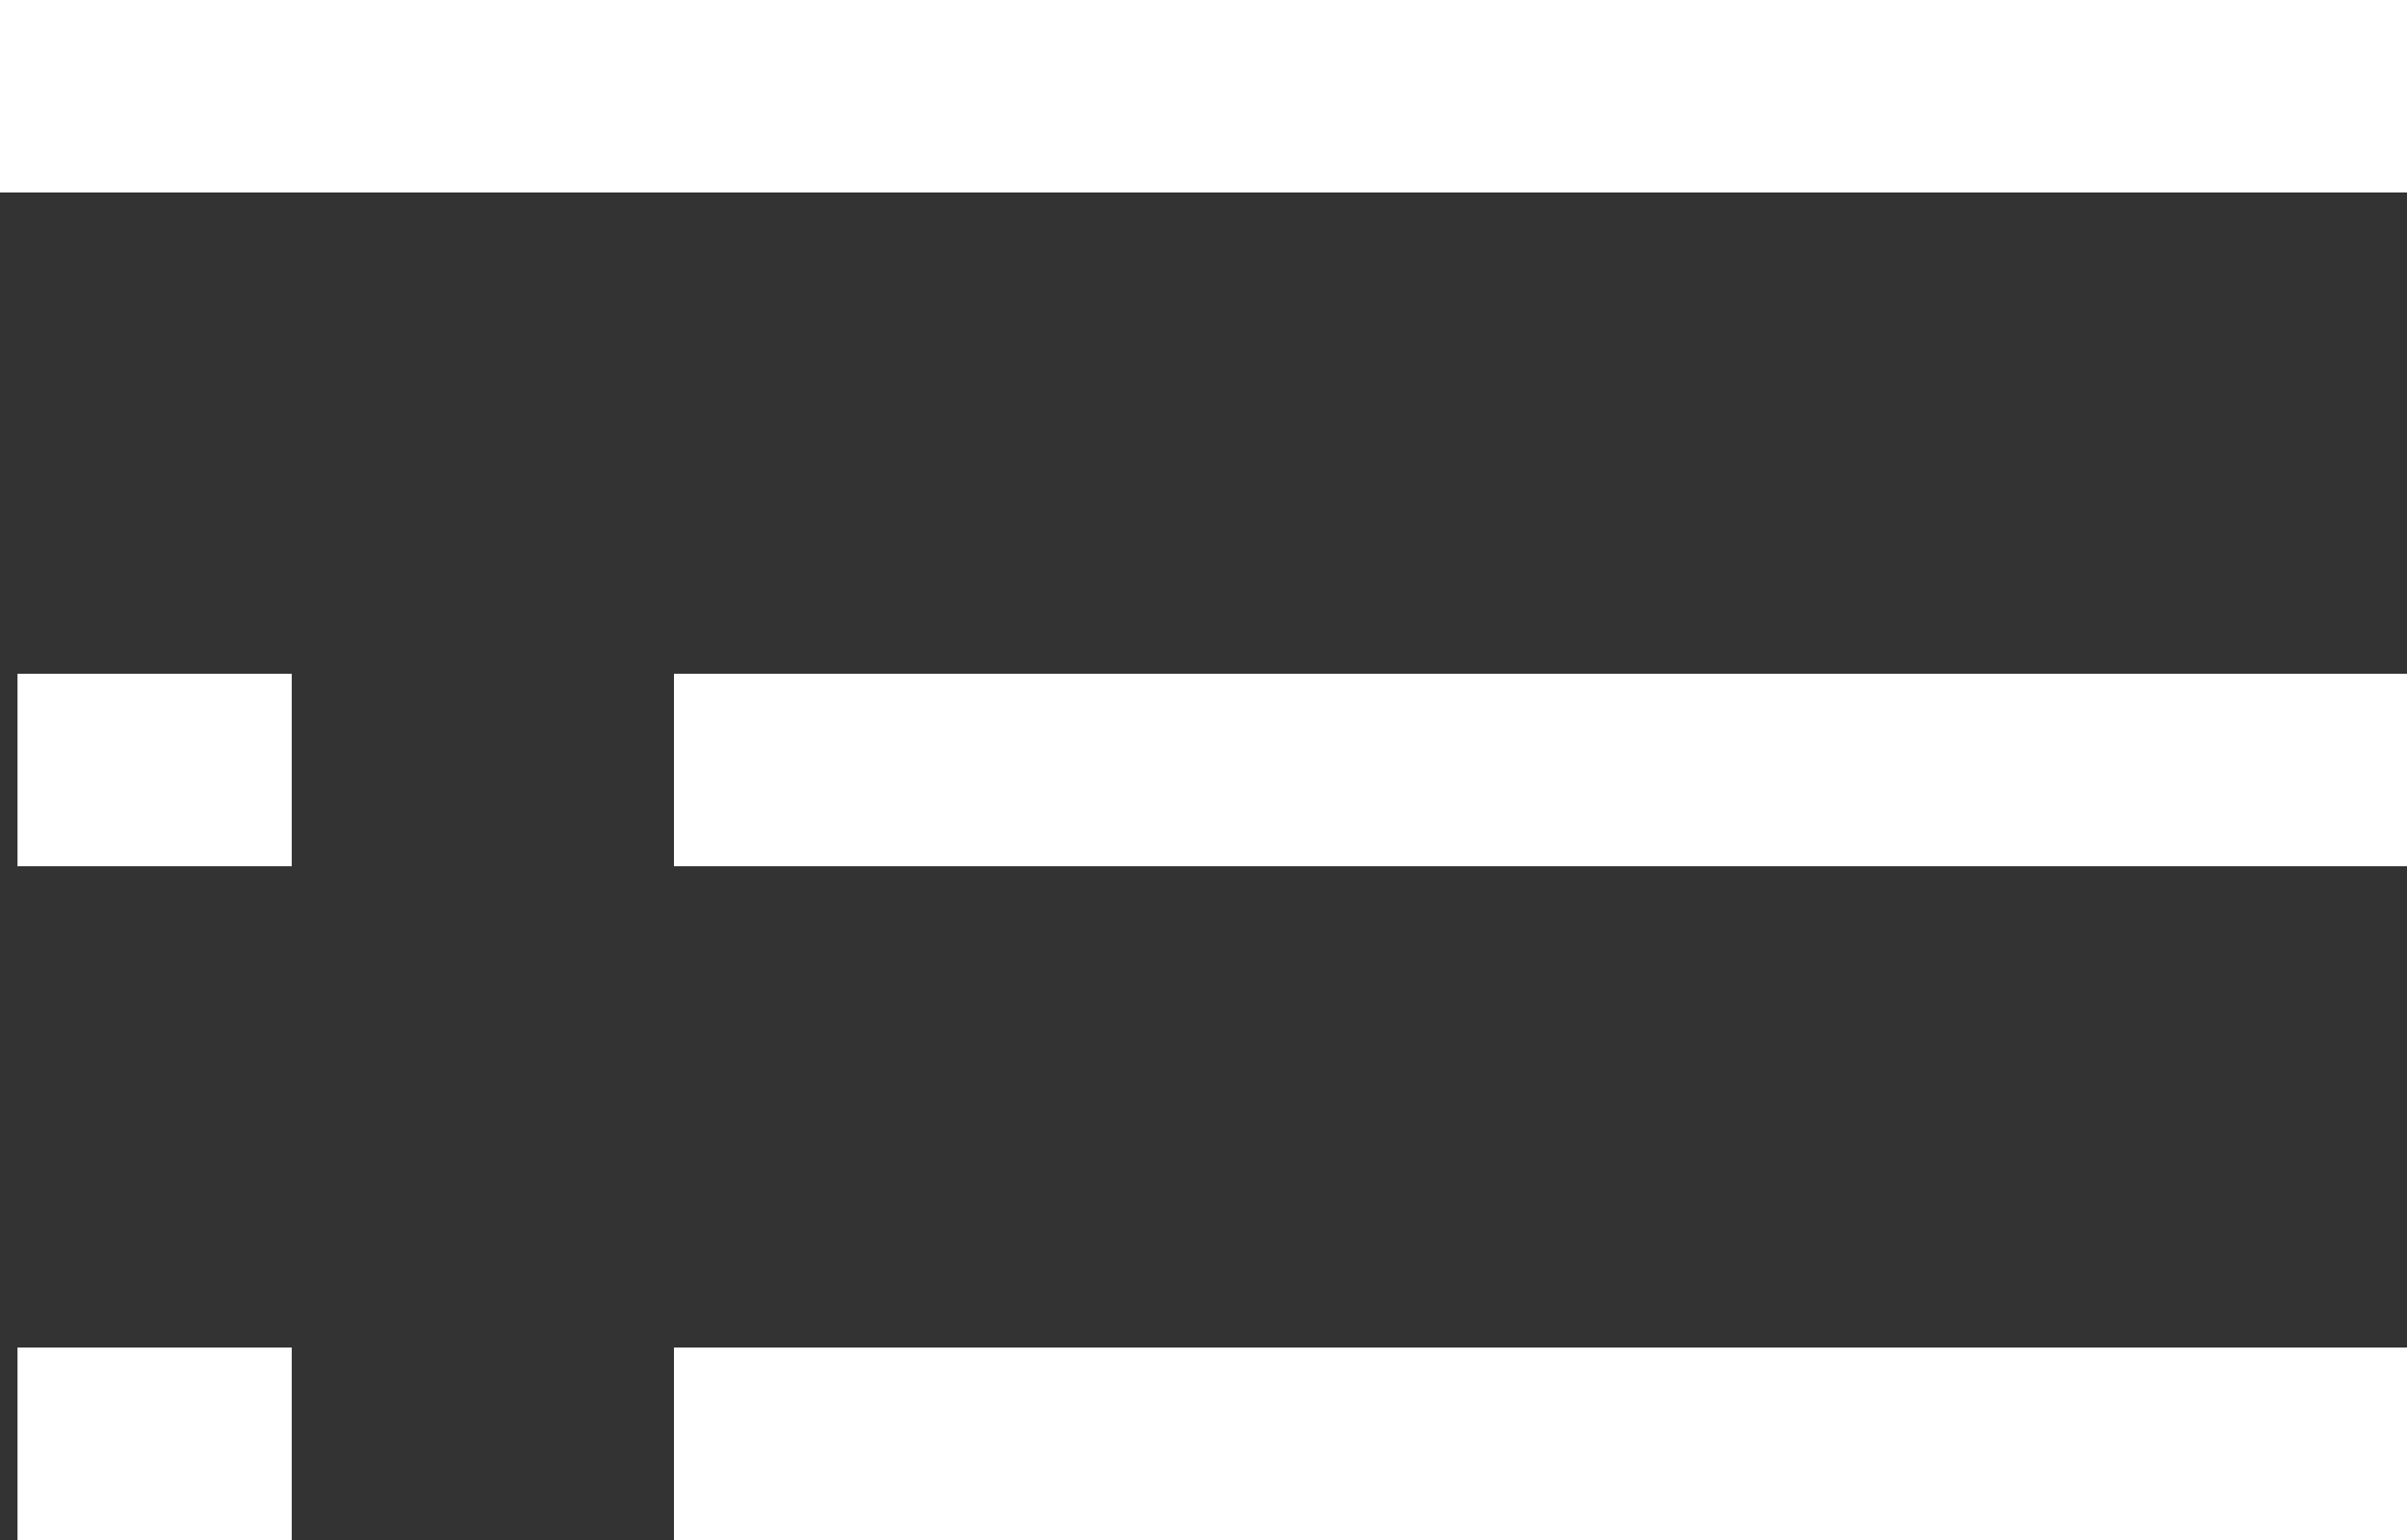 <svg xmlns="http://www.w3.org/2000/svg" viewBox="0 0 33 21.12"><rect x="0" y="0" width="33" height="21.12" fill="#333333" stroke="none"/><defs><style>.cls-1{fill:#fff;}</style></defs><g id="レイヤー_2" data-name="レイヤー 2"><g id="レイヤー_1-2" data-name="レイヤー 1"><rect class="cls-1" width="33" height="2.64"/><rect class="cls-1" x="9.24" y="9.24" width="23.76" height="2.64"/><rect class="cls-1" x="9.24" y="18.48" width="23.76" height="2.64"/><rect class="cls-1" x="0.24" y="9.24" width="3.76" height="2.64"/><rect class="cls-1" x="0.24" y="18.48" width="3.76" height="2.64"/></g></g></svg>
